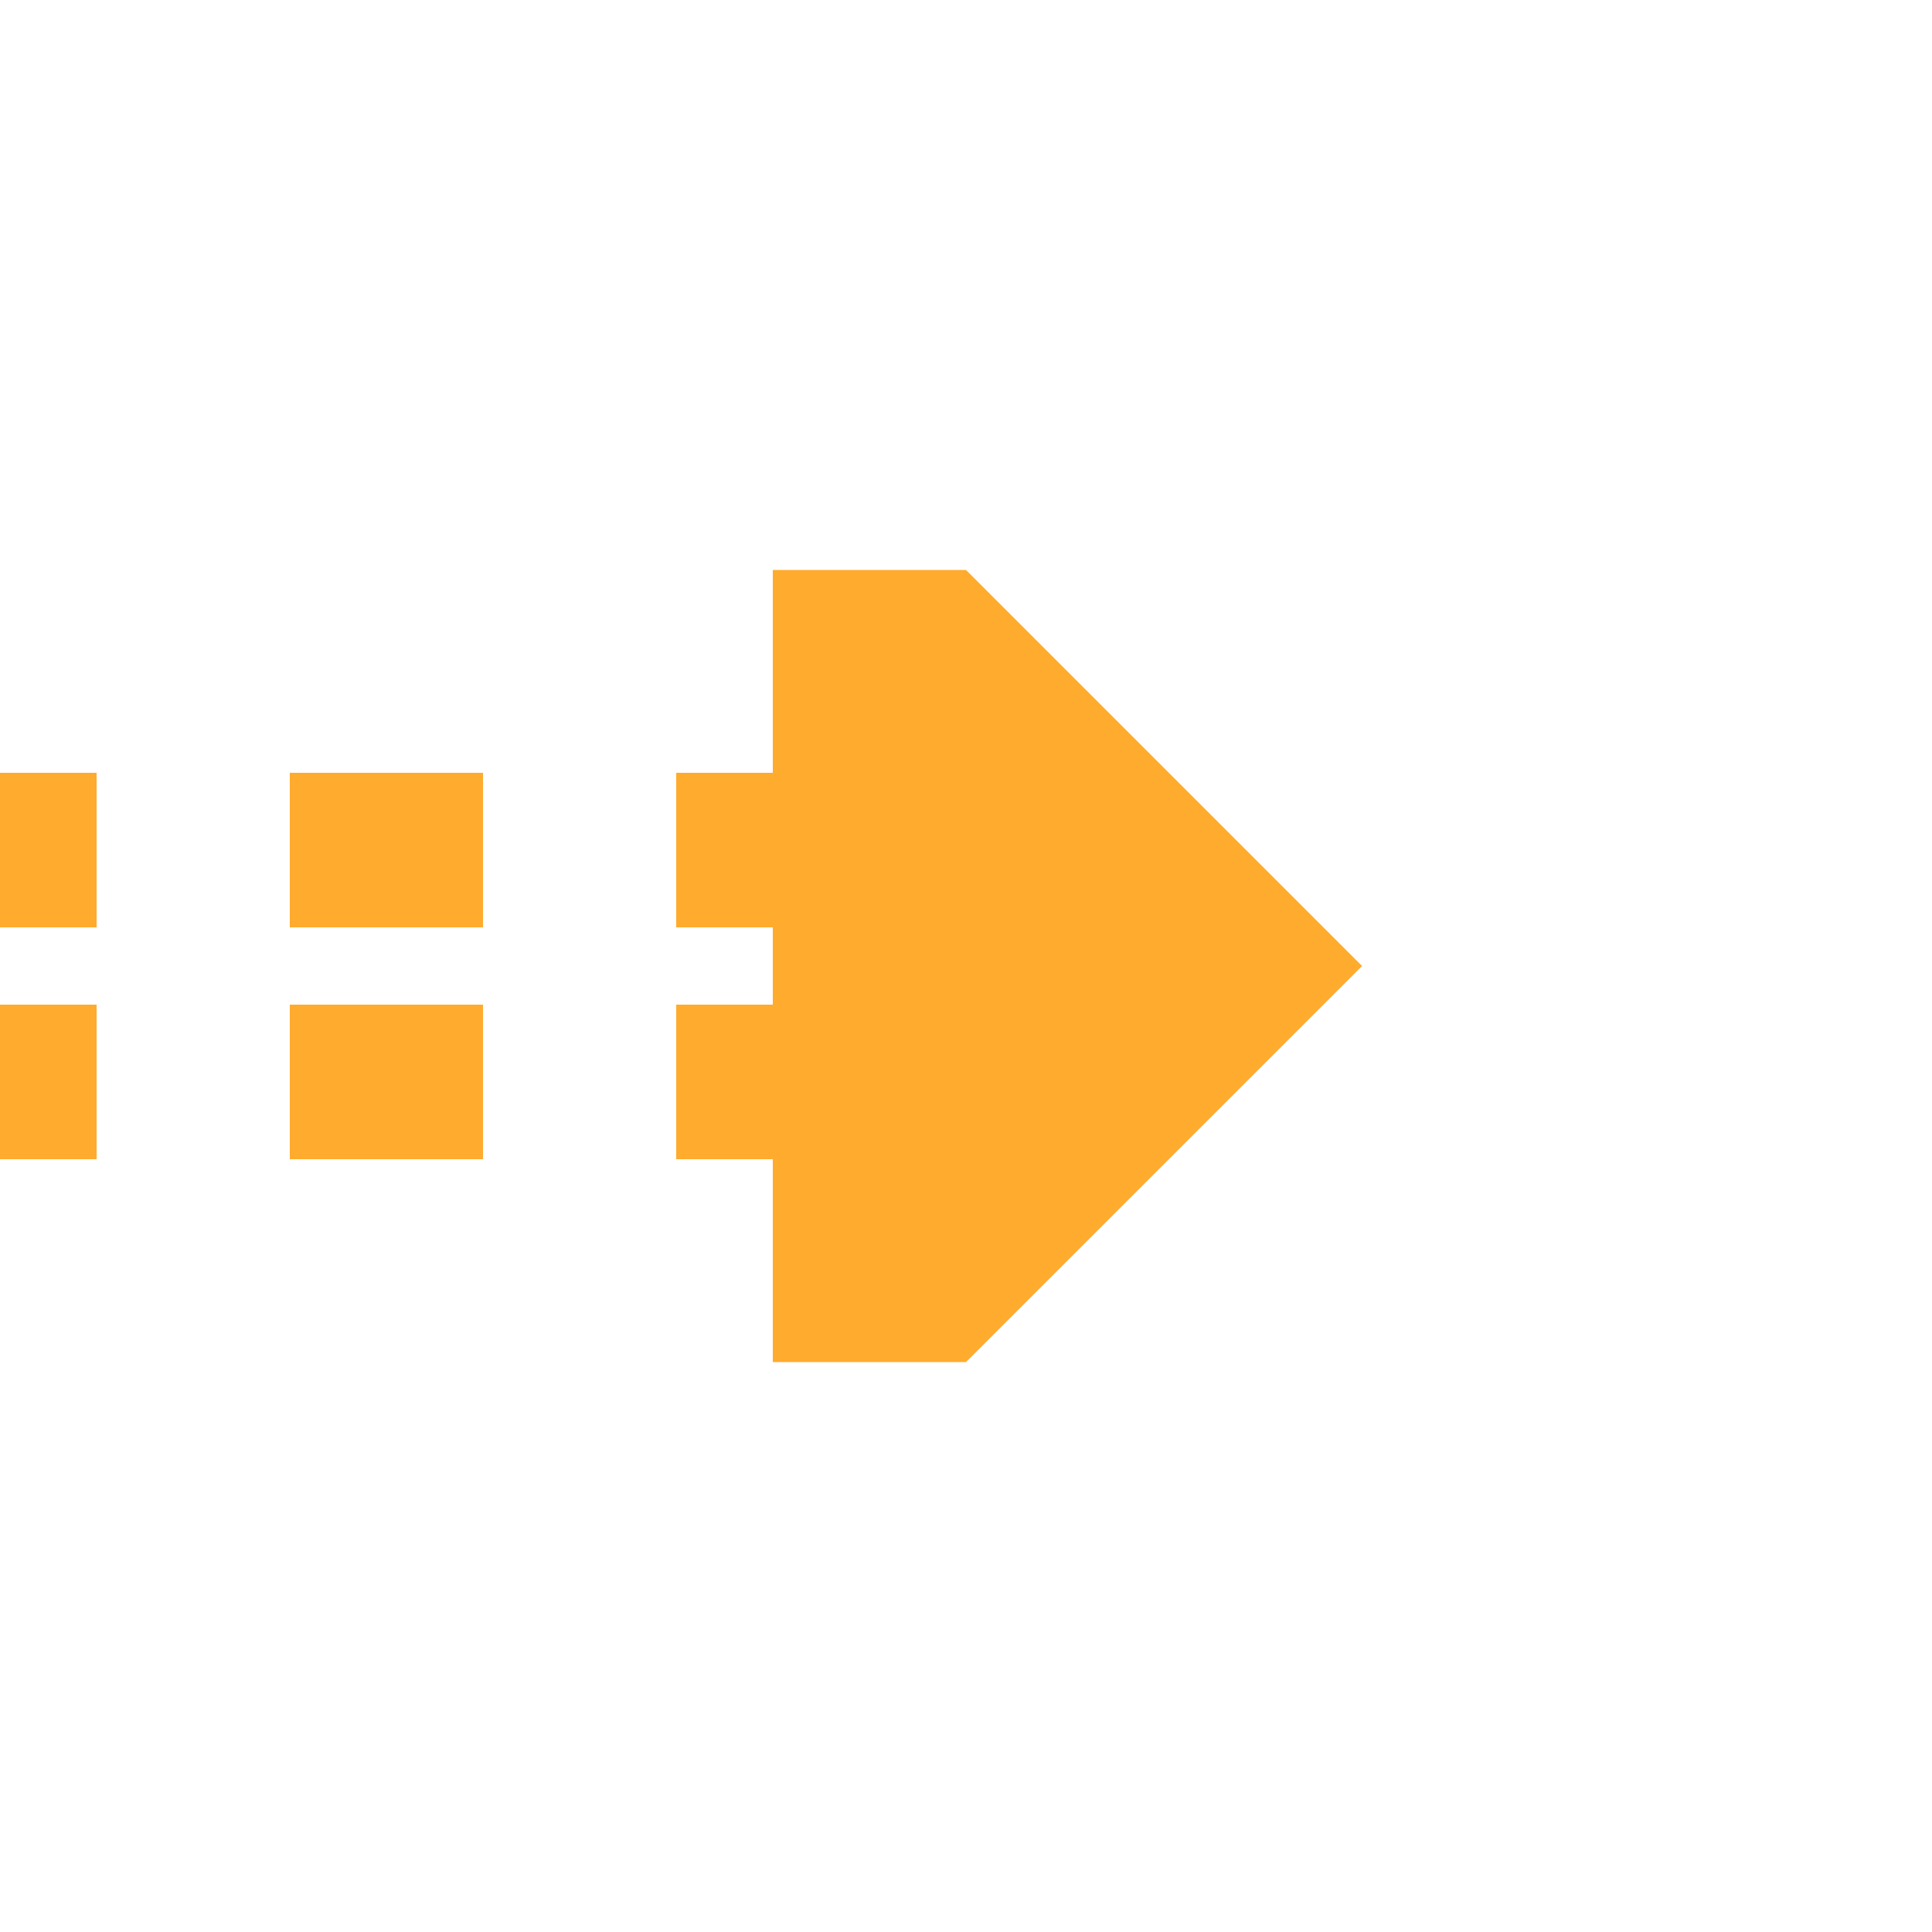 <?xml version="1.0" encoding="UTF-8"?>
<svg xmlns="http://www.w3.org/2000/svg" width="500" height="500">
 <title>tCONTfq saffron</title>
 <path stroke="#FFAB2E" d="M -25,220 H 225 m 0,60 H 0" stroke-width="40" stroke-dasharray="50"/>
 <path fill="#FFAB2E" d="M 352.5,250 250,147.5 h -50 v 205 h 50"/>
</svg>